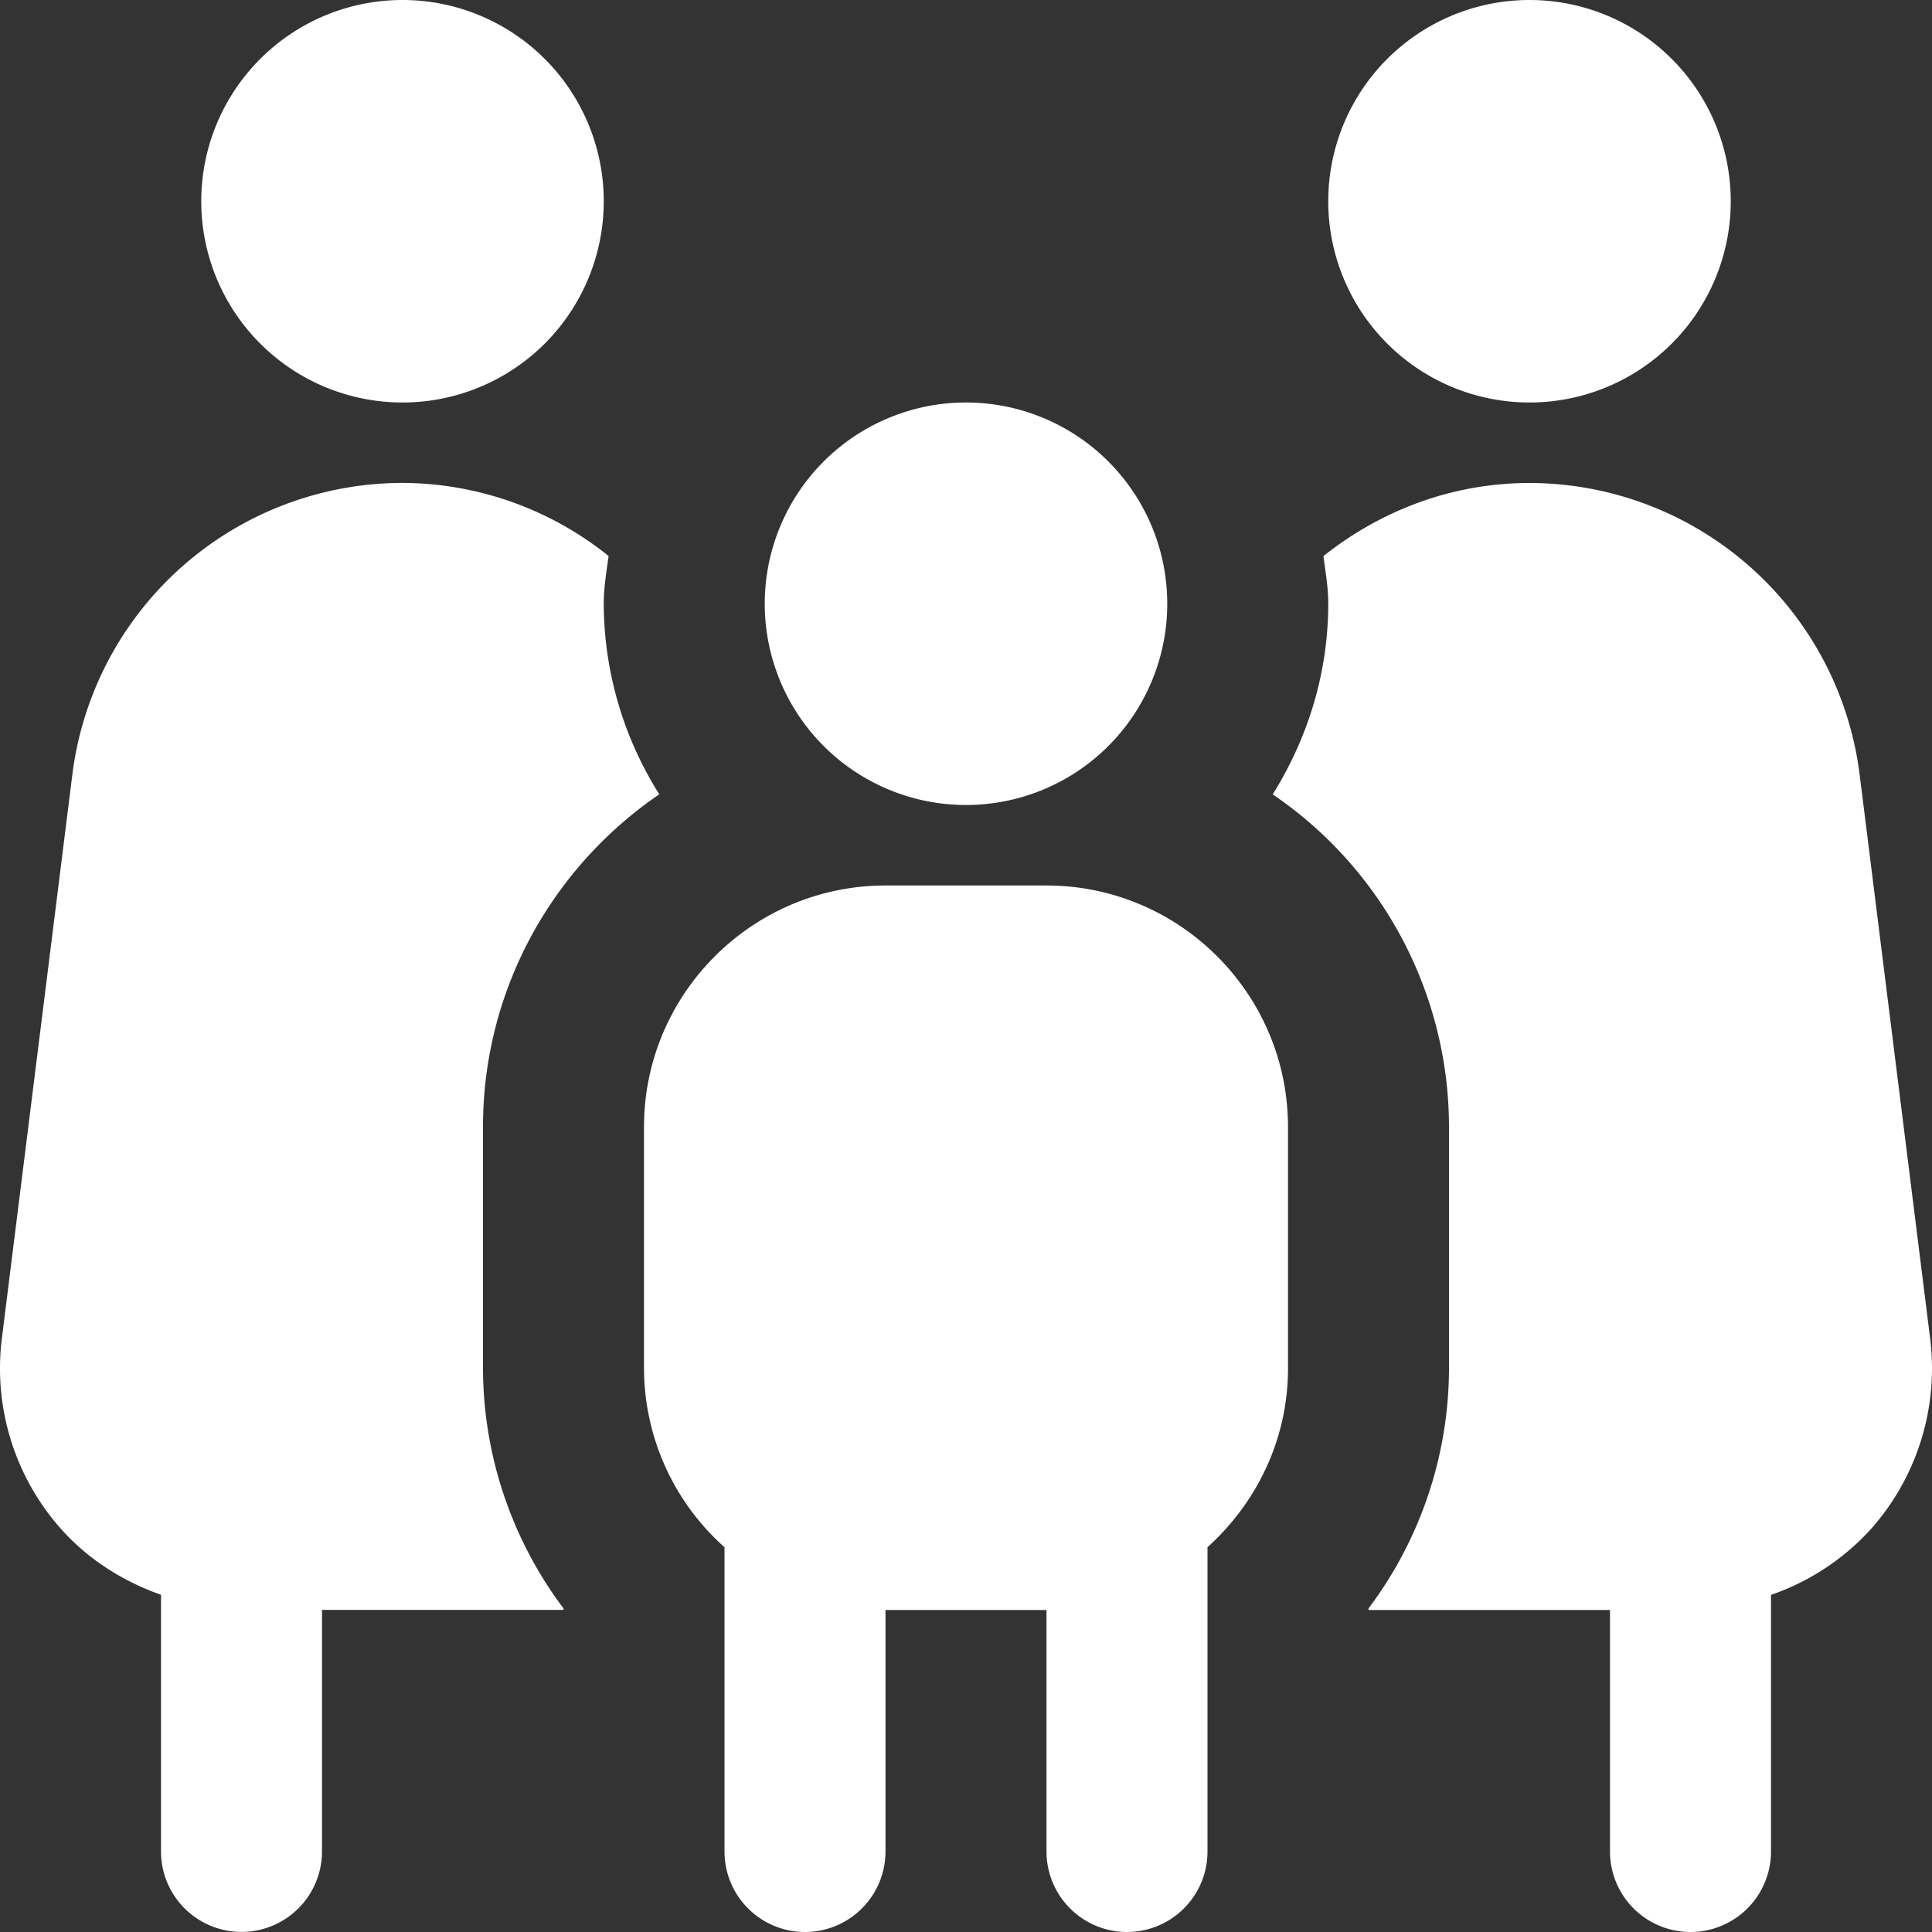 <svg xmlns="http://www.w3.org/2000/svg" version="1.1" xmlns:xlink="http://www.w3.org/1999/xlink" width="512" height="512" x="0" y="0" viewBox="0 0 24 24" style="enable-background:new 0 0 512 512" xml:space="preserve" class=""><rect x="0" y="0" width="24" height="24" fill="#333333" stroke="none"/><g><path d="M12 5a2.5 2.5 0 1 1 0 5 2.5 2.5 0 0 1 0-5Zm4 9v3c0 .883-.391 1.67-1 2.22V23a1 1 0 1 1-2 0v-3h-2v3a1 1 0 1 1-2 0v-3.78A2.983 2.983 0 0 1 8 17v-3c0-1.654 1.346-3 3-3h2c1.654 0 3 1.346 3 3Zm3-9a2.5 2.5 0 1 0 0-5 2.5 2.5 0 0 0 0 5Zm4.977 11.628-.876-7.007A4.138 4.138 0 0 0 19 6c-.964 0-1.851.344-2.56.908.026.196.06.389.06.592 0 .871-.26 1.679-.69 2.368A4.998 4.998 0 0 1 18 14v3a4.979 4.979 0 0 1-1 2.981V20h3v3a1 1 0 1 0 2 0v-3.188a2.99 2.99 0 0 0 1.249-.826 3.004 3.004 0 0 0 .728-2.357ZM7.5 2.5a2.5 2.5 0 1 0-5 0 2.5 2.5 0 0 0 5 0ZM.751 18.985c.34.385.775.658 1.249.826v3.188a1 1 0 1 0 2 0v-3h3v-.019a4.979 4.979 0 0 1-1-2.981v-3c0-1.716.87-3.231 2.19-4.132a4.461 4.461 0 0 1-.69-2.368c0-.203.034-.396.06-.592A4.108 4.108 0 0 0 5 5.999 4.138 4.138 0 0 0 .899 9.62l-.876 7.008a3 3 0 0 0 .728 2.357Z" fill="#ffffff" opacity="1" data-original="#000000" class=""></path></g></svg>